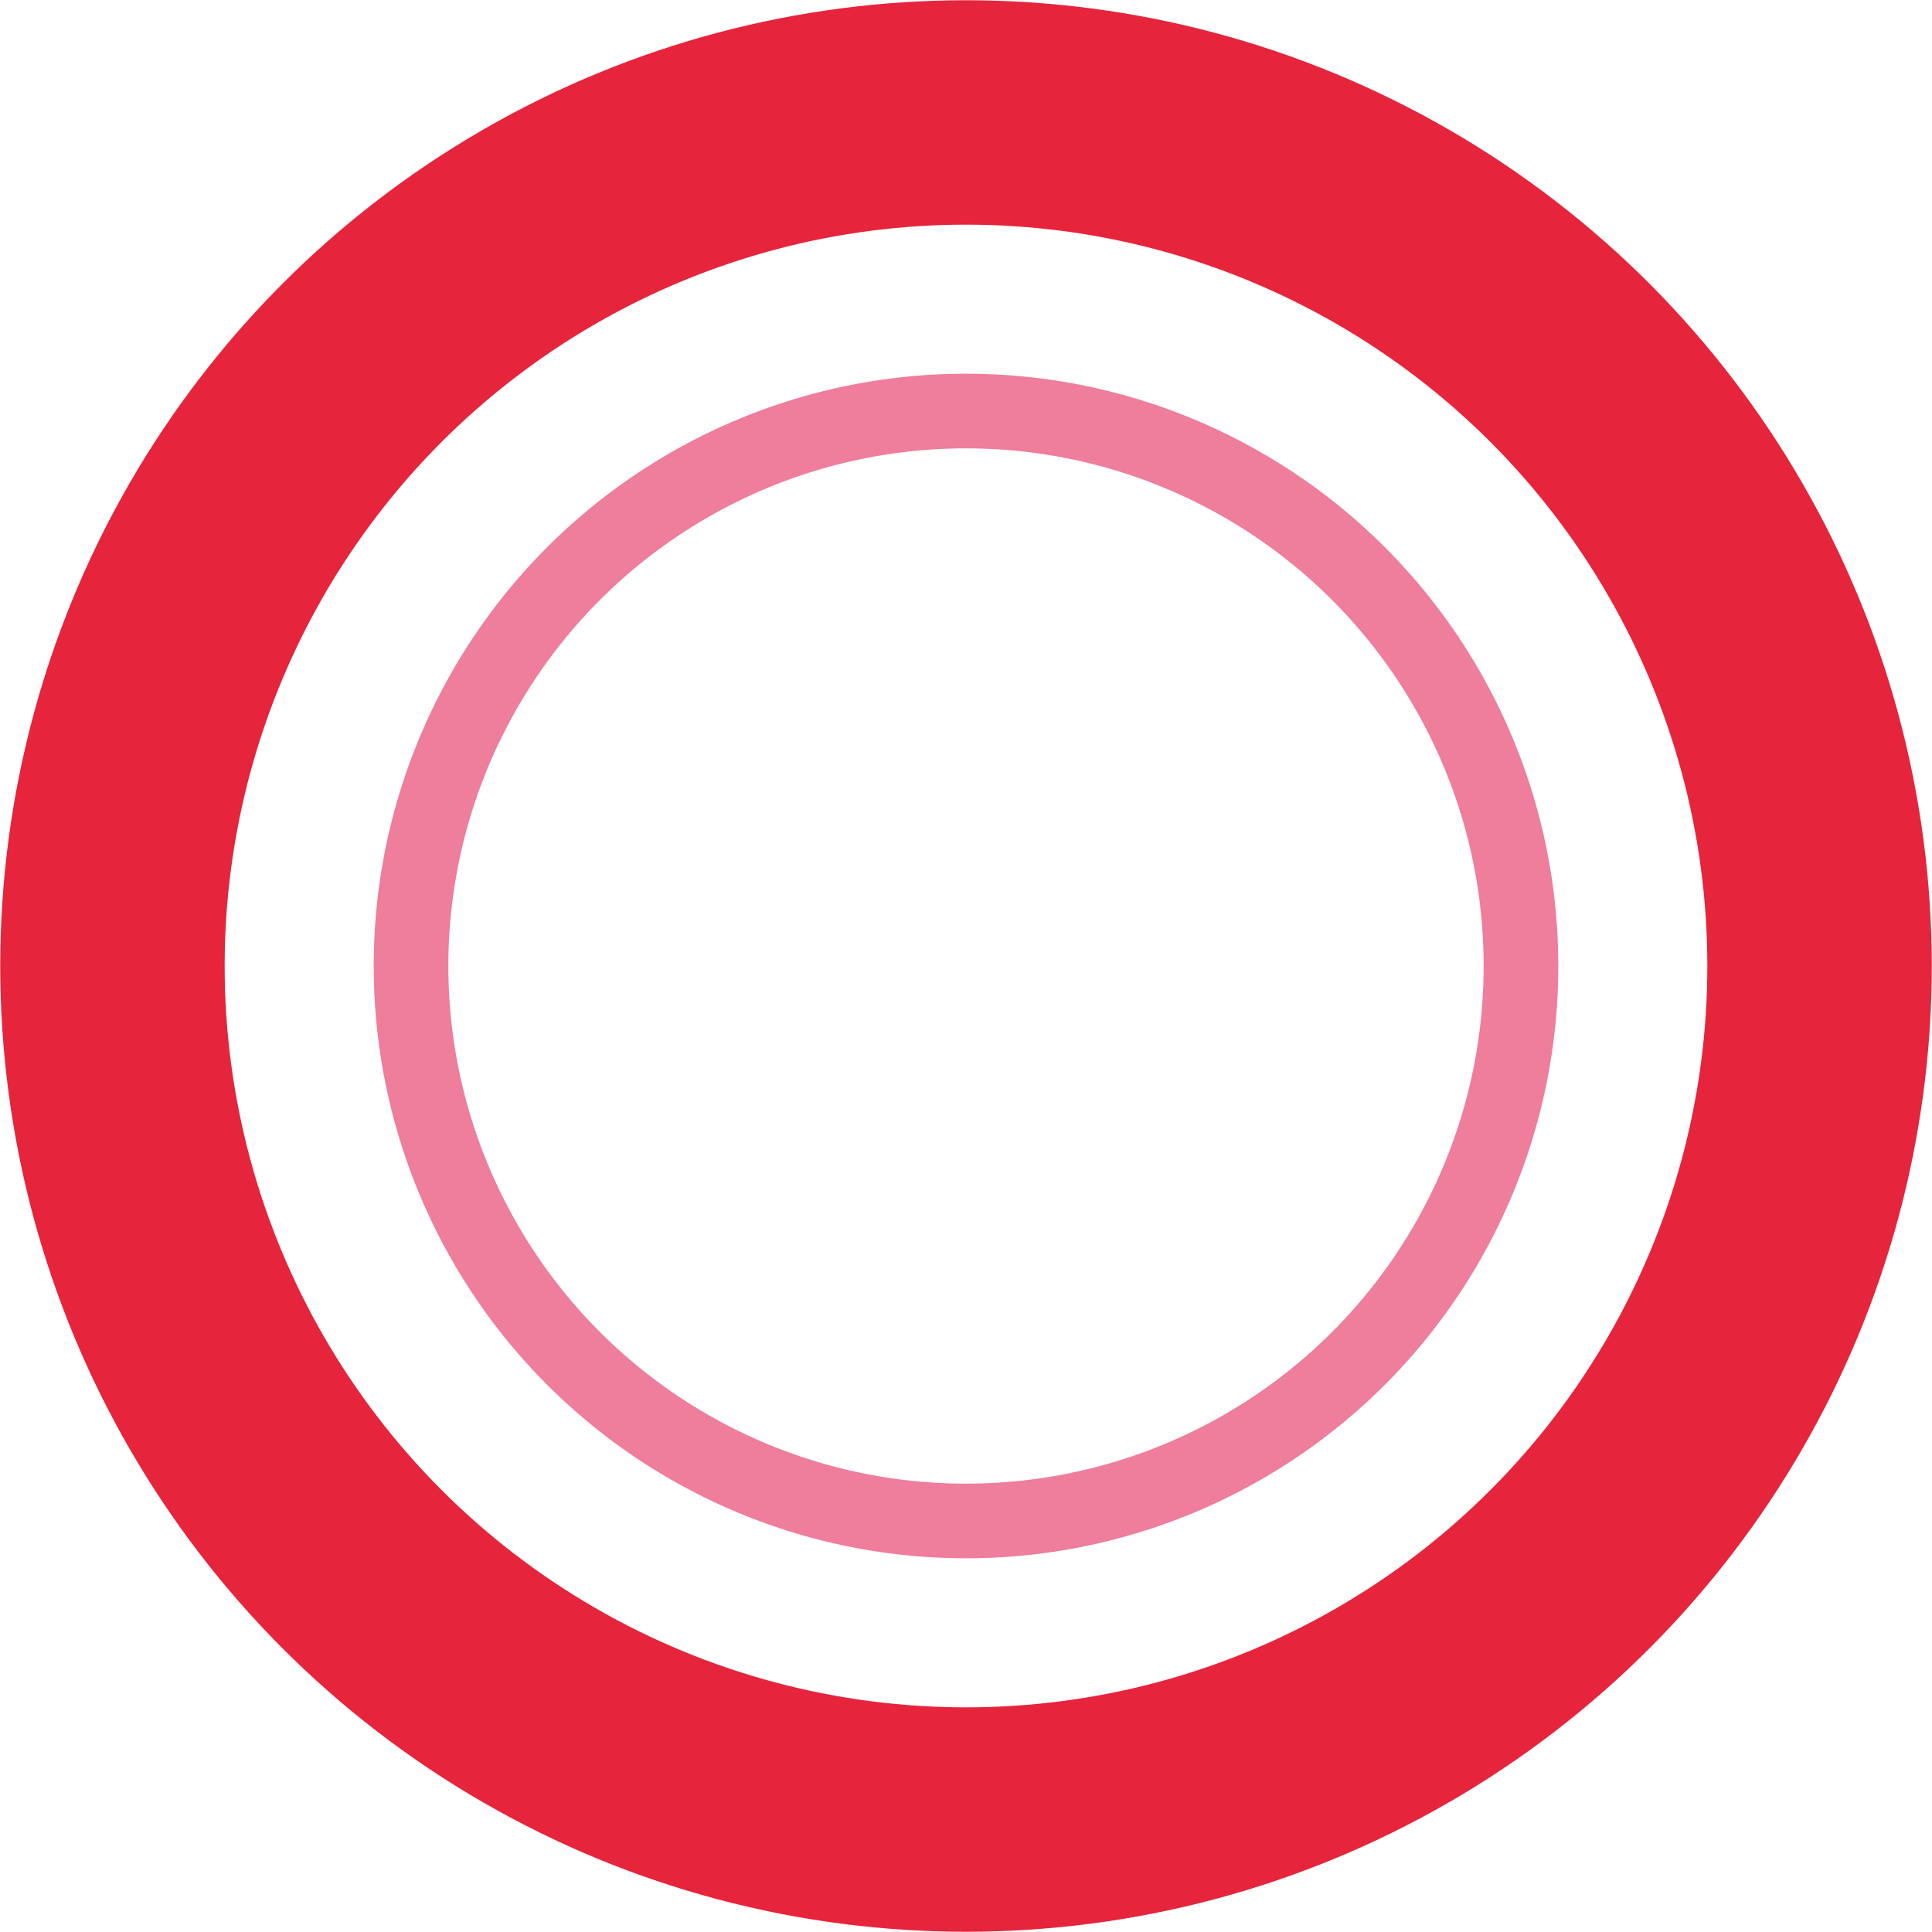 <?xml version="1.0" encoding="UTF-8"?>
<svg id="Capa_2" xmlns="http://www.w3.org/2000/svg" xmlns:xlink="http://www.w3.org/1999/xlink" viewBox="0 0 39.86 39.86">
  <defs>
    <style>
      .cls-1, .cls-2, .cls-3 {
        fill: none;
      }

      .cls-2 {
        stroke: #e6243c;
        stroke-width: 4.63px;
      }

      .cls-3 {
        stroke: #ef7d9c;
        stroke-width: 1.54px;
      }

      .cls-4 {
        clip-path: url(#clippath);
      }
    </style>
    <clipPath id="clippath">
      <rect class="cls-1" width="39.86" height="39.86"/>
    </clipPath>
  </defs>
  <g id="Capa_1-2" data-name="Capa_1">
    <g class="cls-4">
      <circle class="cls-2" cx="19.93" cy="19.93" r="17.61"/>
      <circle class="cls-3" cx="19.93" cy="19.93" r="11.45"/>
    </g>
  </g>
</svg>